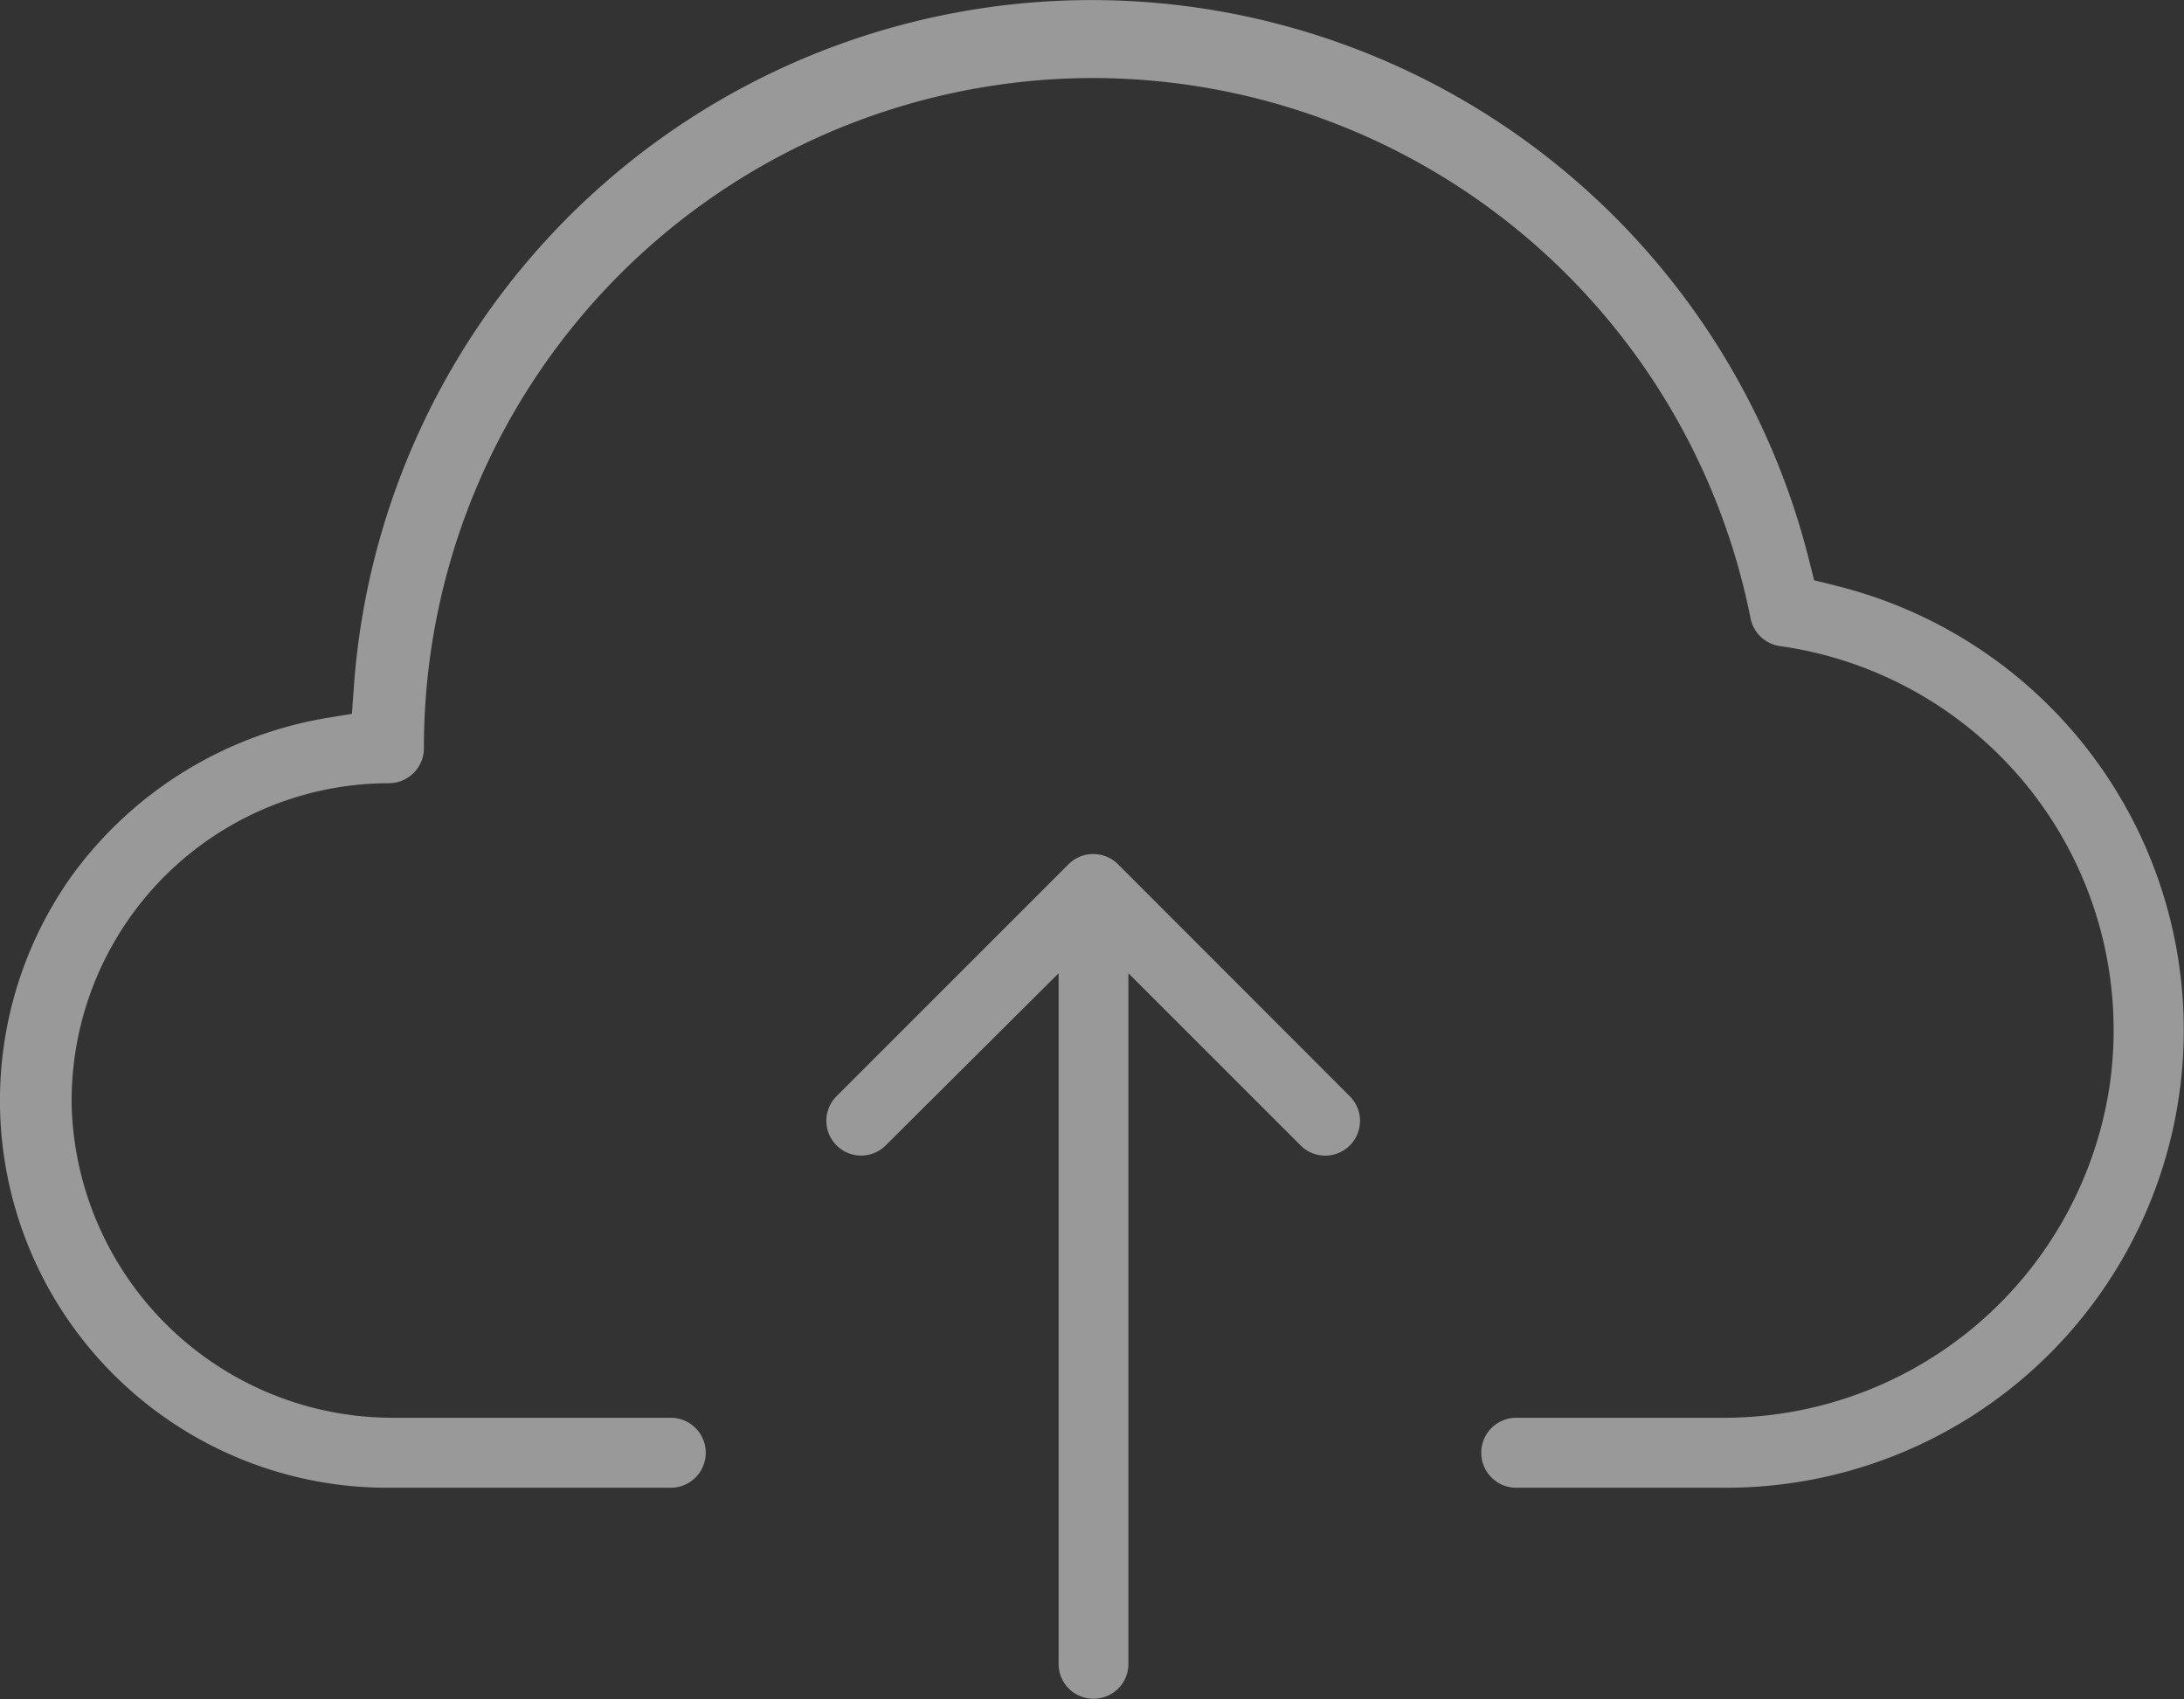 <svg xmlns="http://www.w3.org/2000/svg" width="56.667" height="44.088" viewBox="0 0 56.667 44.088">
  <rect x="0" y="0" width="56.667" height="44.088" fill="#333333" stroke="none"/>
  <g id="Group_620" data-name="Group 620" transform="translate(0)" opacity="0.5">
    <path id="Path_213" data-name="Path 213" d="M1369.535,114.775l-.539-.132-.135-.538a19.19,19.19,0,0,0-37.752,3.28l-.052.723-.538.089a10.28,10.28,0,0,0-6.7,4.072,10.049,10.049,0,0,0,8.153,15.921h7.358a.908.908,0,1,0,0-1.816h-7.158a8.333,8.333,0,0,1-8.385-8.034,8.241,8.241,0,0,1,8.23-8.432.909.909,0,0,0,.908-.908,17.374,17.374,0,0,1,17.356-17.39h.018a17.409,17.409,0,0,1,17.046,14.013.908.908,0,0,0,.772.728,10.061,10.061,0,0,1,8.55,11.38,10.119,10.119,0,0,1-9.911,8.643h-5.489a.908.908,0,1,0,0,1.816h5.484a11.877,11.877,0,0,0,2.78-23.414Z" transform="translate(-1321.926 -99.585)" fill="#fff"/>
    <path id="Path_214" data-name="Path 214" d="M1425.631,199.221a.909.909,0,0,0-1.277,0l-6.022,6.022a.9.9,0,0,0,0,1.276l0,0a.9.9,0,0,0,1.275,0l4.486-4.466v17.924a.9.9,0,0,0,.9.9h.011a.9.9,0,0,0,.9-.9V202.052l4.469,4.469a.9.9,0,0,0,1.276-1.276Z" transform="translate(-1396.626 -176.798)" fill="#fff"/>
  </g>
</svg>
